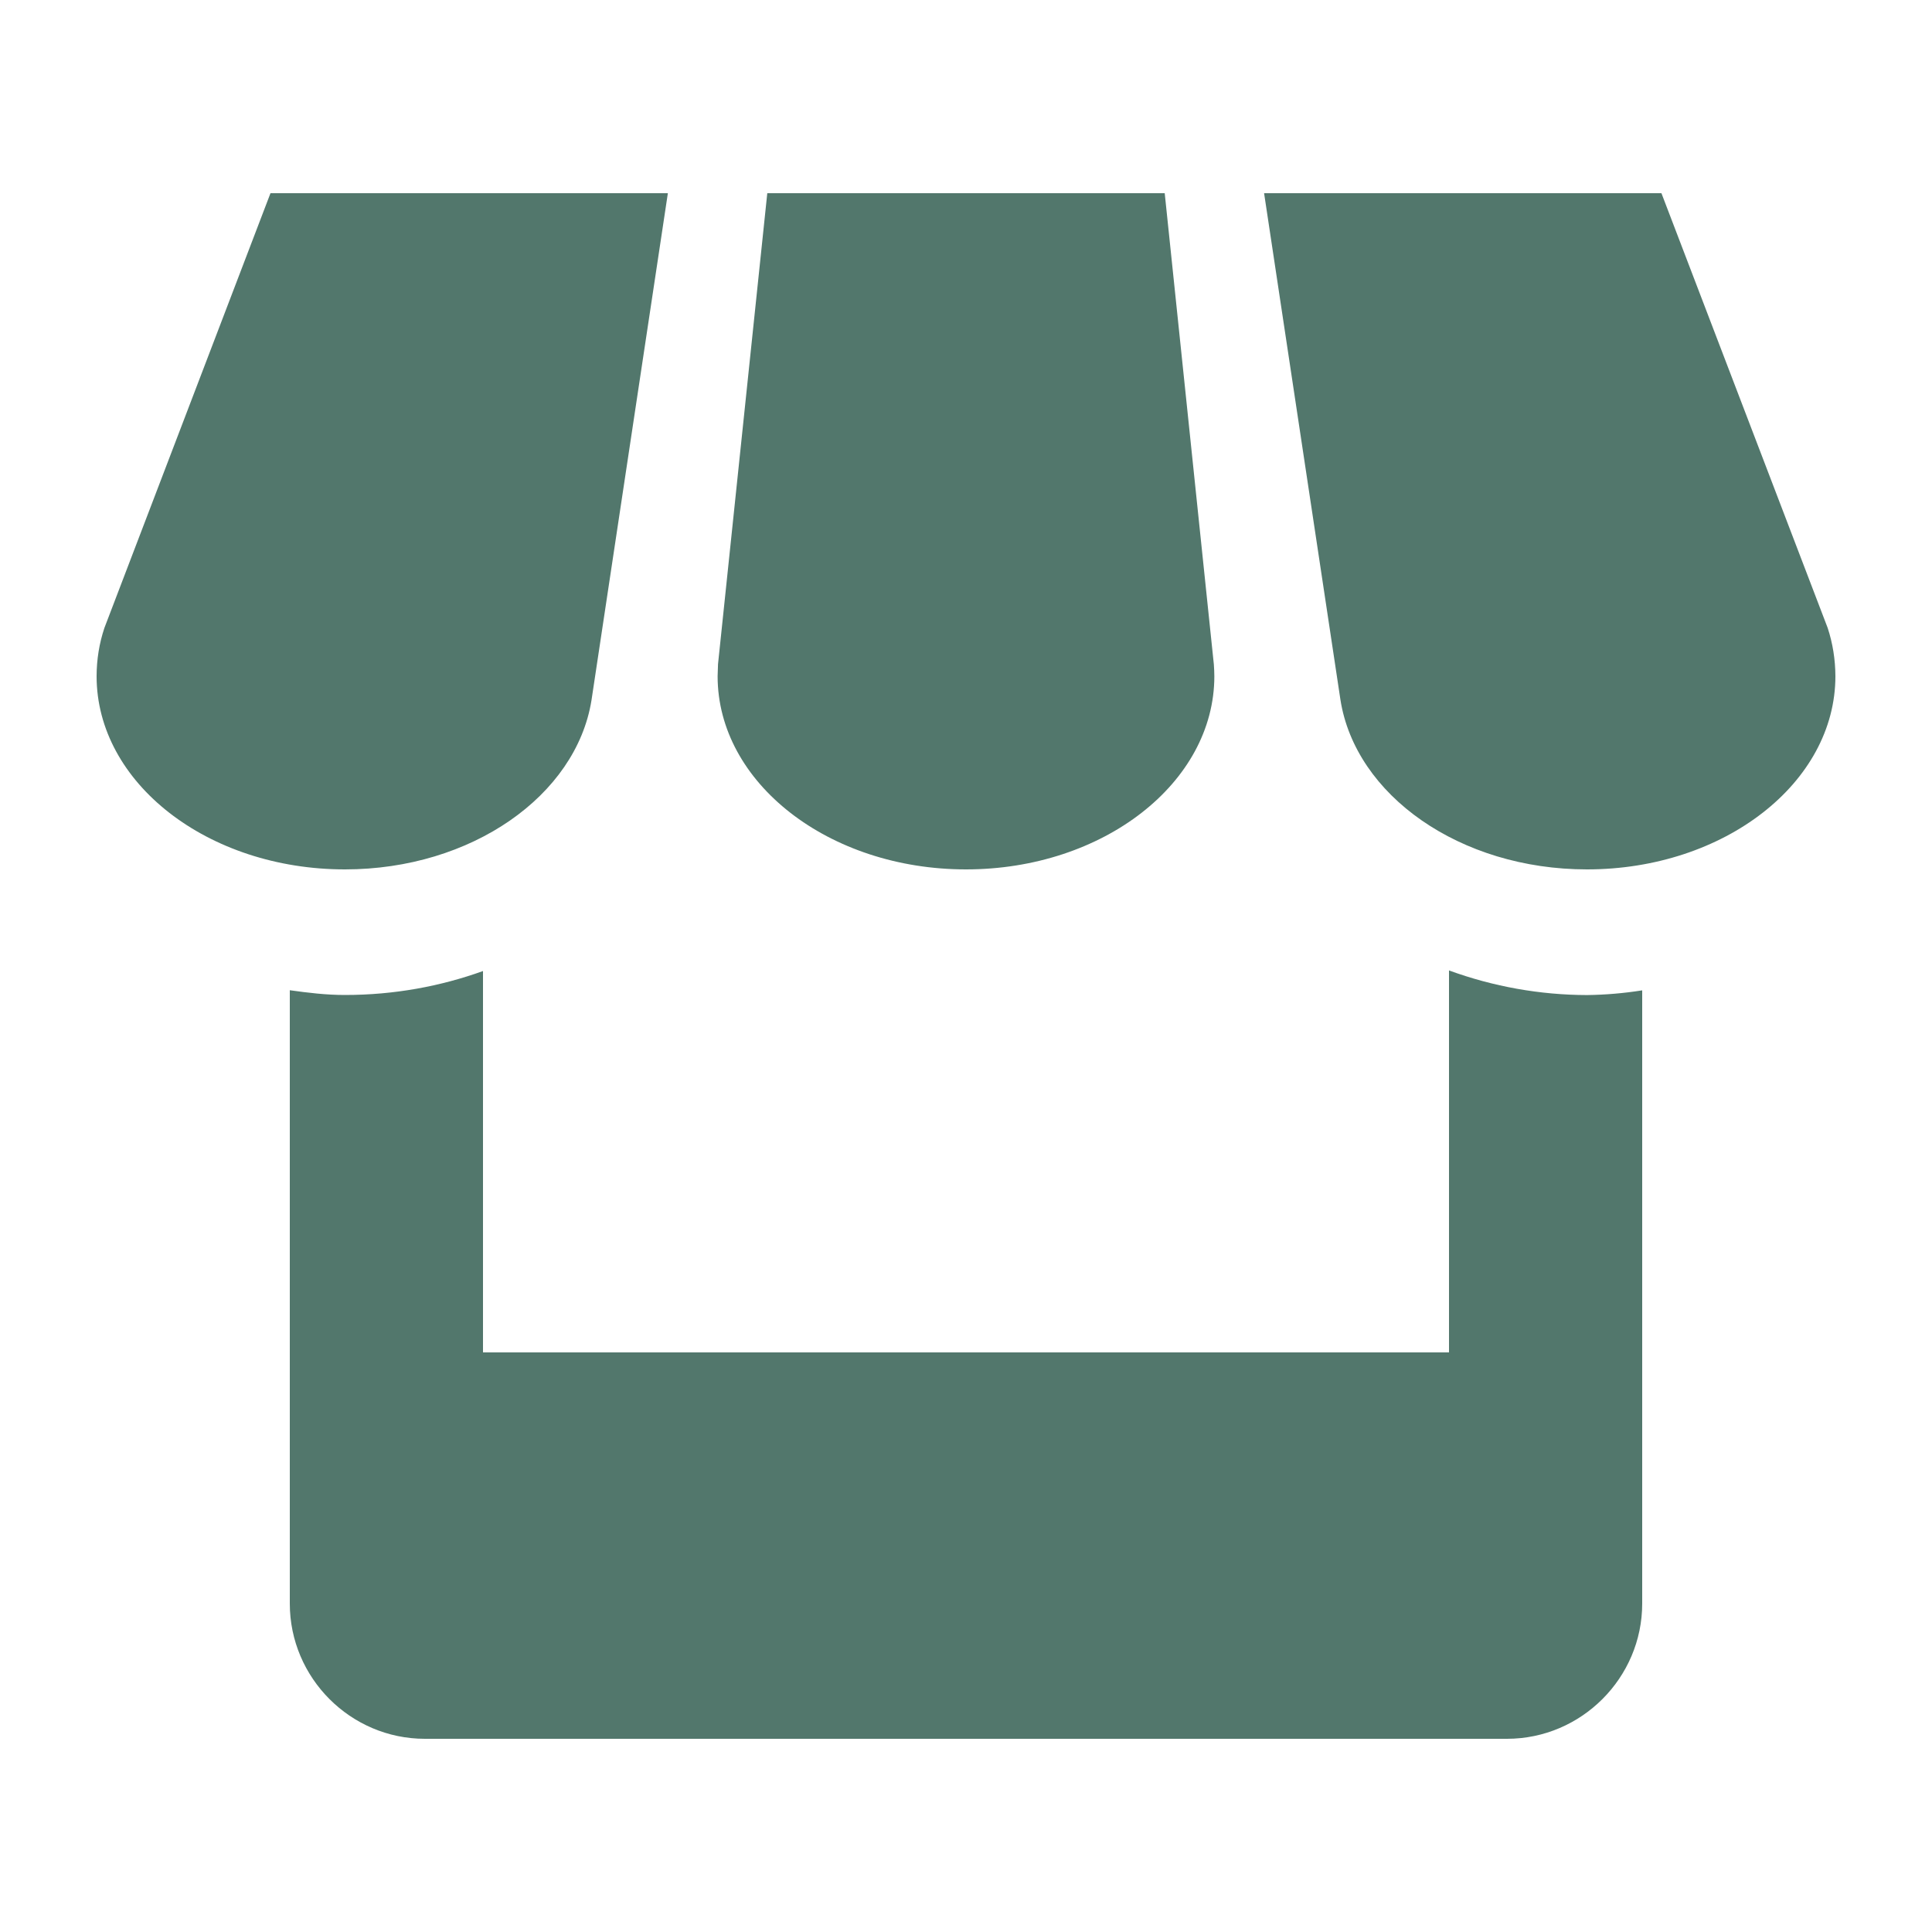 <?xml version="1.0" encoding="UTF-8"?>
<svg xmlns="http://www.w3.org/2000/svg" width="48" height="48" viewBox="0 0 48 48" fill="none">
  <path d="M14.695 17.4L16.593 4.8H6.72L2.594 15.6C2.466 15.984 2.401 16.384 2.4 16.8C2.4 19.449 5.16 21.6 8.57 21.6C11.714 21.6 14.313 19.766 14.695 17.4ZM24 21.6C27.408 21.6 30.17 19.449 30.17 16.8C30.169 16.701 30.165 16.604 30.158 16.509L28.937 4.8H19.063L17.839 16.5L17.829 16.8C17.829 19.449 20.592 21.6 24 21.6ZM36 24.11V33.6H12V24.125C10.949 24.504 9.792 24.72 8.57 24.72C8.102 24.72 7.649 24.665 7.2 24.602V39.84C7.2 41.688 8.71 43.2 10.555 43.2H37.44C39.288 43.2 40.8 41.685 40.8 39.84V24.605C40.346 24.677 39.889 24.716 39.429 24.722C38.26 24.719 37.099 24.512 36 24.11ZM45.408 15.6L41.278 4.8H31.406L33.302 17.381C33.672 19.757 36.271 21.6 39.429 21.6C42.837 21.6 45.6 19.449 45.6 16.8C45.598 16.384 45.534 15.984 45.408 15.6Z" fill="#52776C"></path>
</svg>
